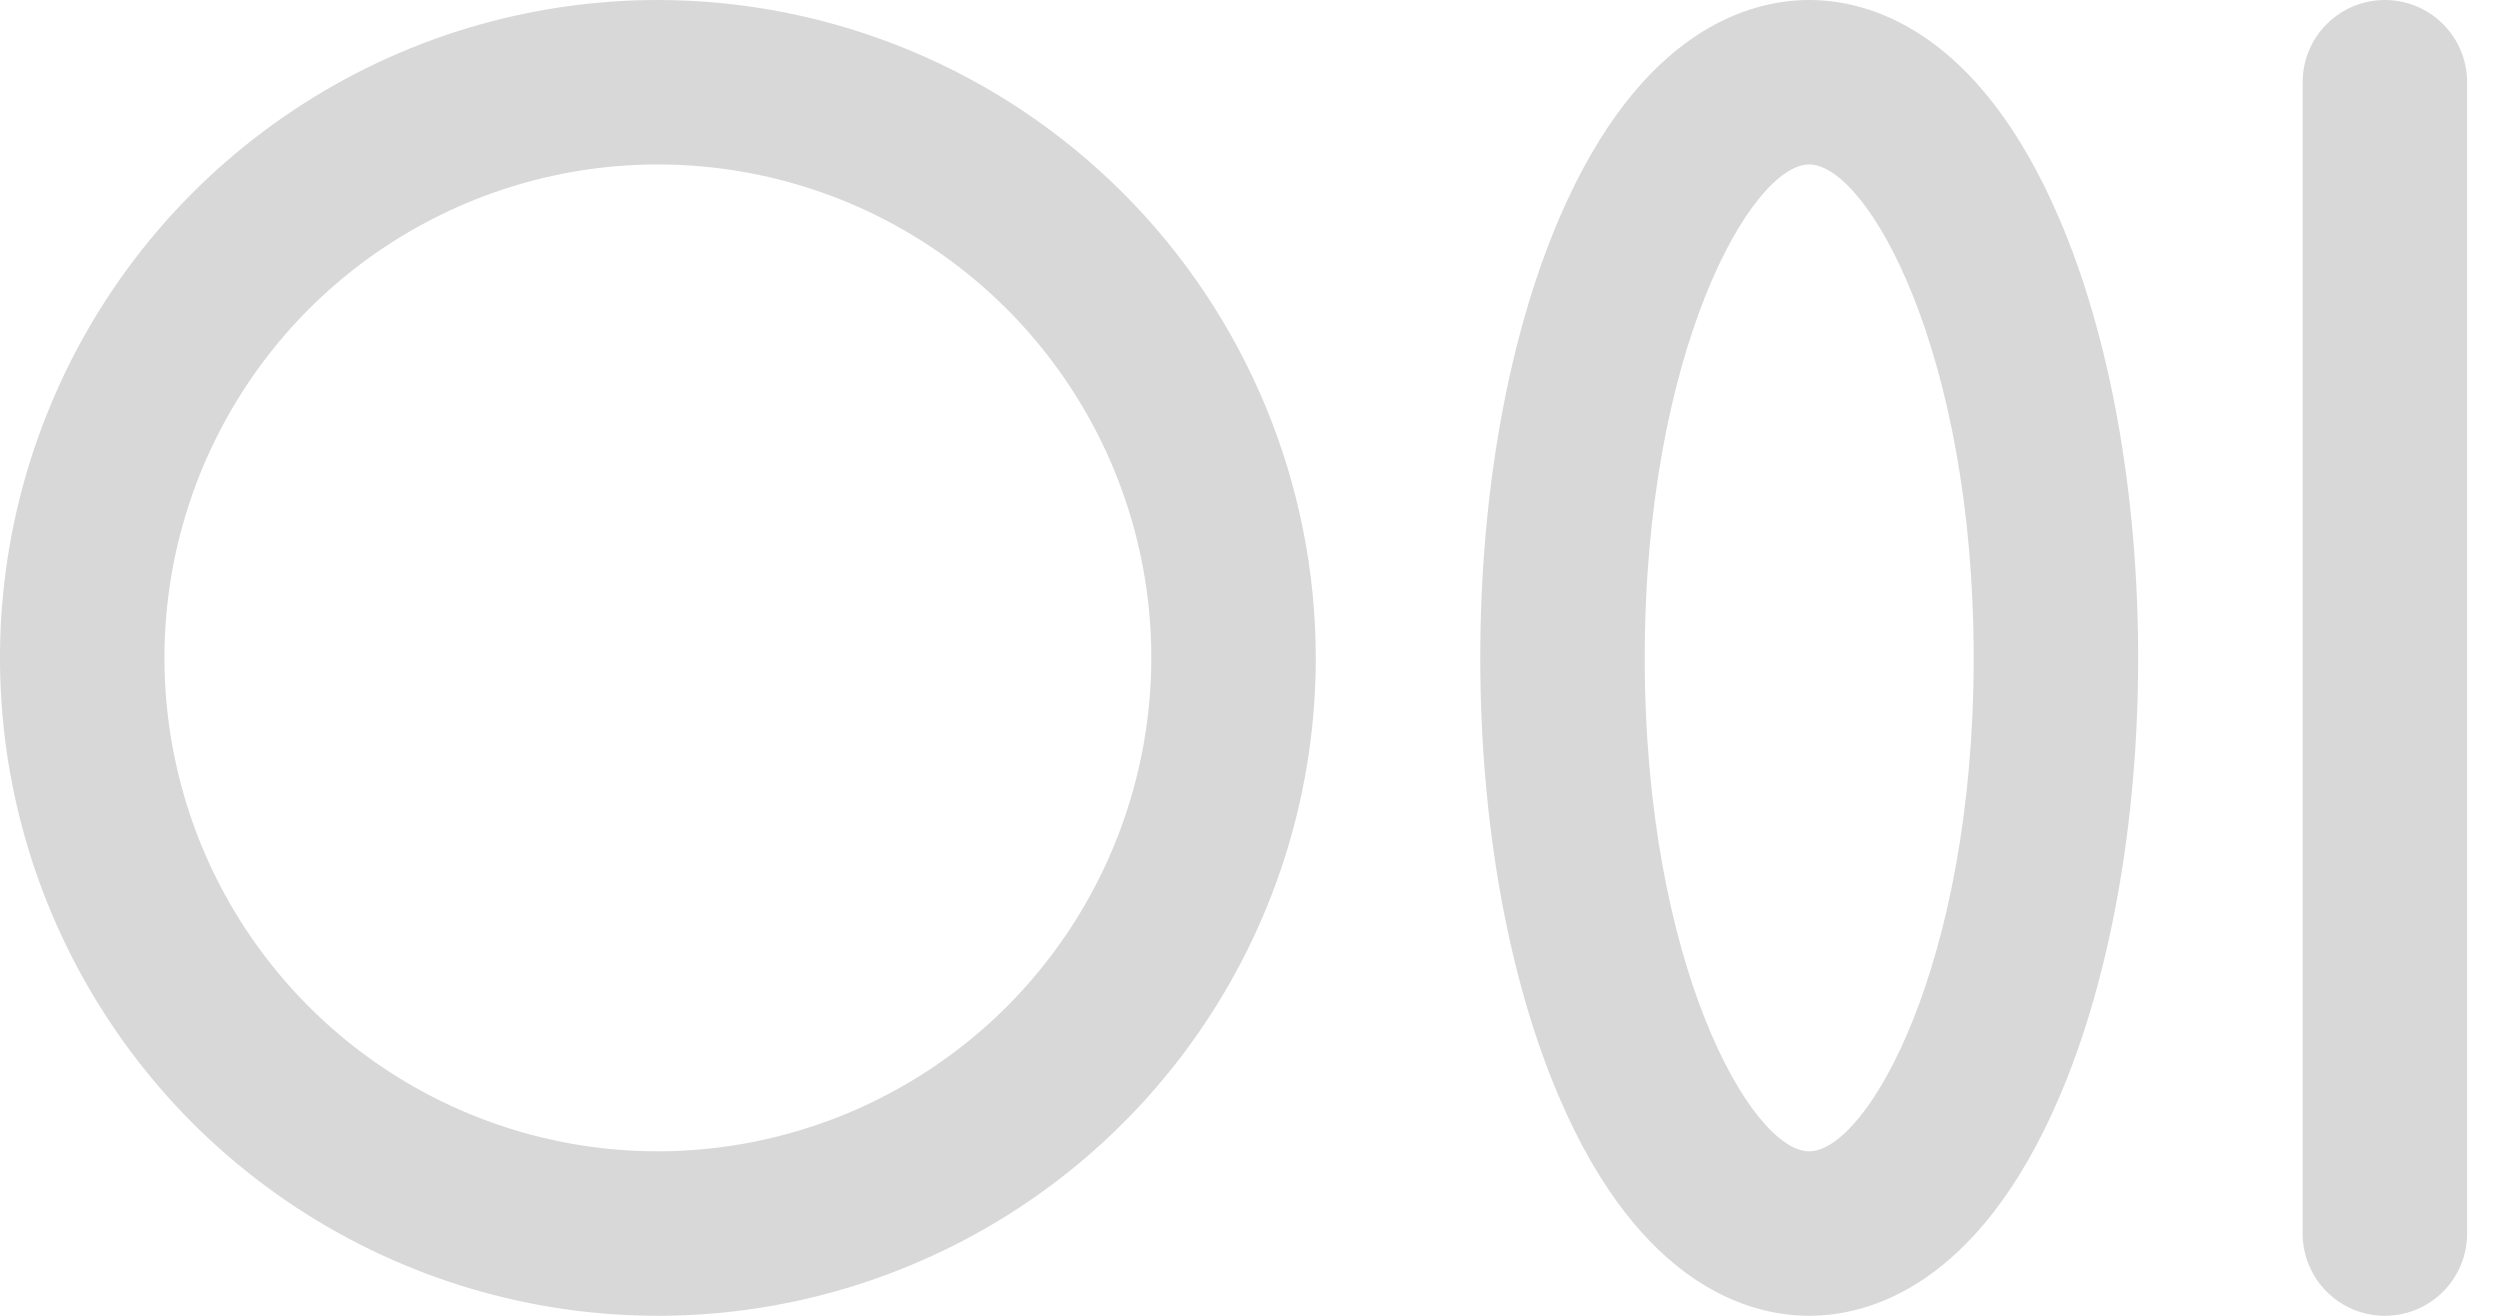<?xml version="1.0" encoding="utf-8"?>
<svg xmlns="http://www.w3.org/2000/svg" fill="none" height="100%" overflow="visible" preserveAspectRatio="none" style="display: block;" viewBox="0 0 19 10" width="100%">
<path d="M5 0C4.011 0 3.044 0.293 2.222 0.843C1.4 1.392 0.759 2.173 0.381 3.087C0.002 4 -0.097 5.006 0.096 5.975C0.289 6.945 0.765 7.836 1.464 8.536C2.164 9.235 3.055 9.711 4.025 9.904C4.994 10.097 6 9.998 6.913 9.619C7.827 9.241 8.608 8.6 9.157 7.778C9.707 6.956 10 5.989 10 5C9.999 3.674 9.471 2.403 8.534 1.466C7.597 0.529 6.326 0.001 5 0ZM5 8.75C4.258 8.75 3.533 8.53 2.917 8.118C2.3 7.706 1.819 7.12 1.535 6.435C1.252 5.75 1.177 4.996 1.322 4.268C1.467 3.541 1.824 2.873 2.348 2.348C2.873 1.824 3.541 1.467 4.268 1.322C4.996 1.177 5.75 1.252 6.435 1.535C7.12 1.819 7.706 2.3 8.118 2.917C8.53 3.533 8.75 4.258 8.75 5C8.749 5.994 8.354 6.947 7.651 7.651C6.947 8.354 5.994 8.749 5 8.75ZM13.75 0C13.306 0 12.469 0.216 11.85 1.66C11.463 2.562 11.25 3.75 11.25 5C11.25 6.25 11.463 7.438 11.85 8.34C12.469 9.784 13.306 10 13.75 10C14.194 10 15.031 9.784 15.65 8.34C16.037 7.438 16.25 6.25 16.25 5C16.25 3.75 16.037 2.562 15.65 1.66C15.031 0.216 14.194 0 13.75 0ZM13.75 8.75C13.309 8.75 12.5 7.327 12.5 5C12.5 2.673 13.309 1.25 13.75 1.25C14.191 1.25 15 2.673 15 5C15 7.327 14.191 8.75 13.75 8.75ZM18.75 0.625V9.375C18.75 9.541 18.684 9.7 18.567 9.817C18.45 9.934 18.291 10 18.125 10C17.959 10 17.8 9.934 17.683 9.817C17.566 9.7 17.5 9.541 17.5 9.375V0.625C17.5 0.459 17.566 0.3 17.683 0.183C17.8 0.066 17.959 0 18.125 0C18.291 0 18.45 0.066 18.567 0.183C18.684 0.3 18.75 0.459 18.75 0.625Z" fill="#D8D8D8" id="Vector"/>
</svg>
